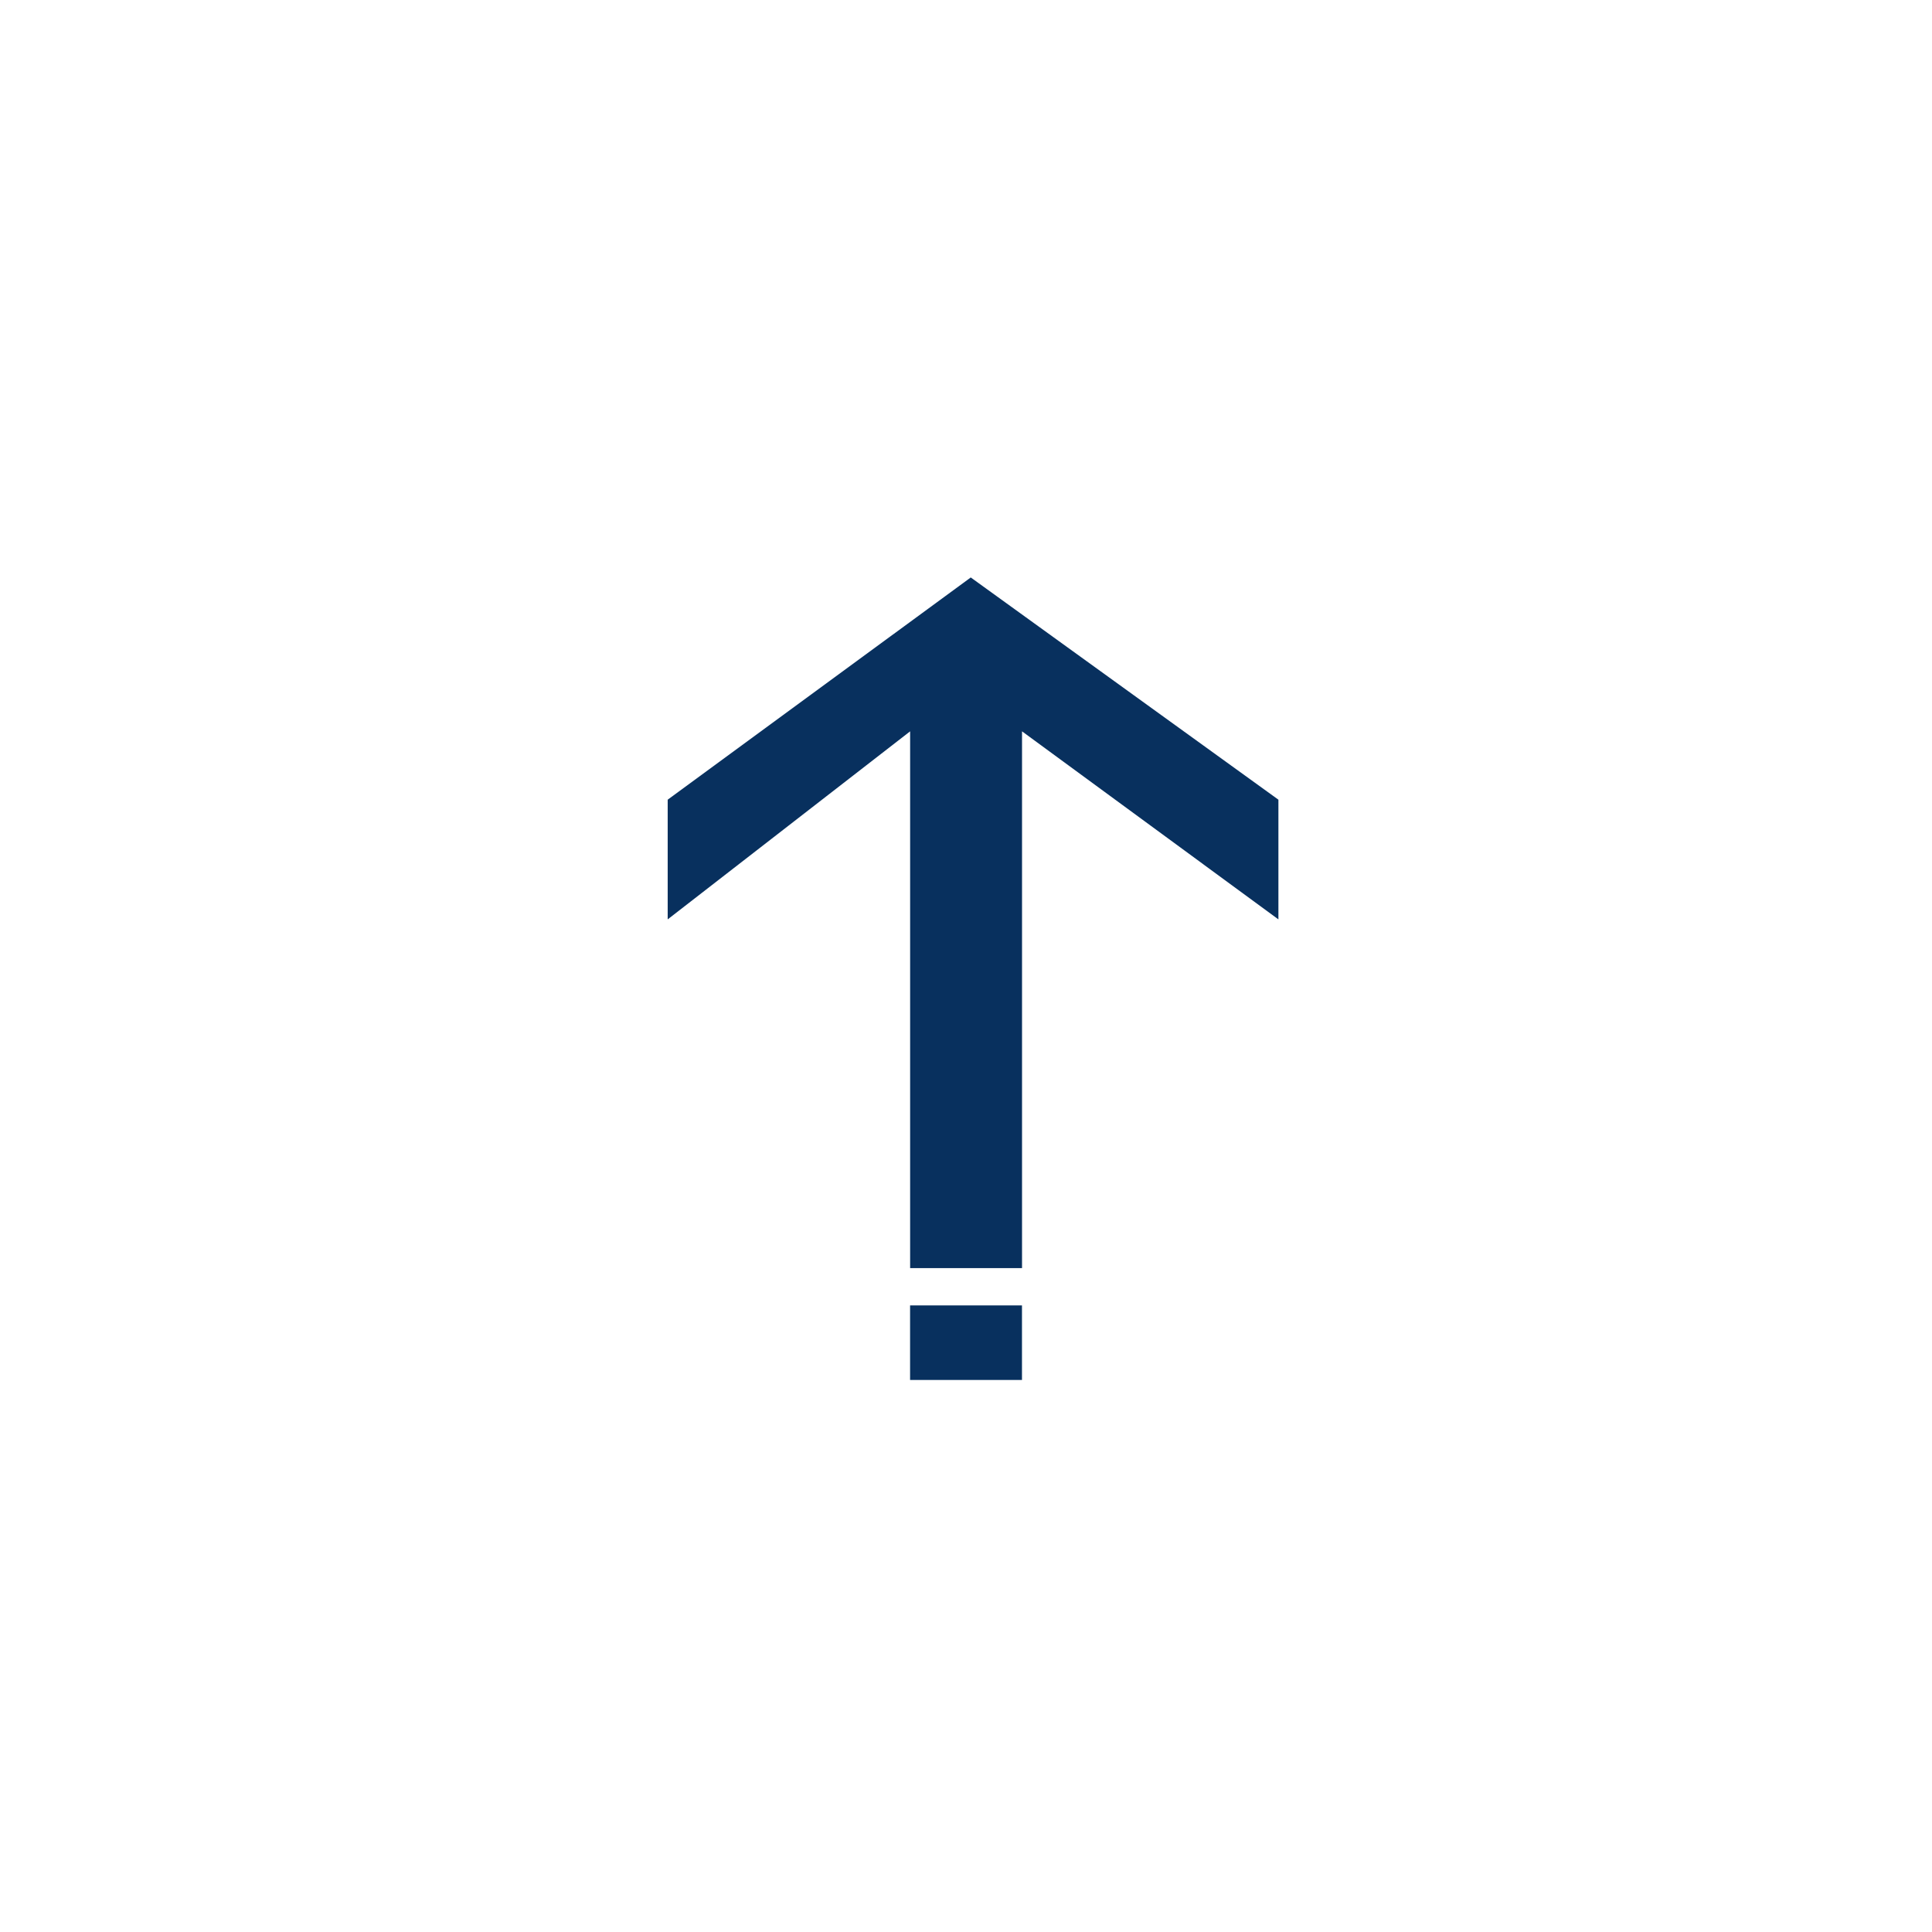 <svg width="37" height="37" viewBox="0 0 37 37" fill="none" xmlns="http://www.w3.org/2000/svg">
<g filter="url(#filter0_b_894_4194)">
<rect x="37" y="37" width="37" height="37" rx="18.5" transform="rotate(-180 37 37)" fill="white" fill-opacity="0.9"/>
</g>
<g clip-path="url(#clip0_894_4194)">
<path d="M18.591 11.059L24.483 15.315L24.483 17.607L19.573 14.006L19.573 24.286L17.43 24.286L17.43 14.006L12.787 17.607L12.787 15.315L18.591 11.059Z" fill="#08305E"/>
<path d="M19.572 26.428L17.429 26.428L17.429 25L19.572 25L19.572 26.428Z" fill="#08305E"/>
</g>
<defs>
<filter id="filter0_b_894_4194" x="-4" y="-4" width="45" height="45" filterUnits="userSpaceOnUse" color-interpolation-filters="sRGB">
<feFlood flood-opacity="0" result="BackgroundImageFix"/>
<feGaussianBlur in="BackgroundImageFix" stdDeviation="2"/>
<feComposite in2="SourceAlpha" operator="in" result="effect1_backgroundBlur_894_4194"/>
<feBlend mode="normal" in="SourceGraphic" in2="effect1_backgroundBlur_894_4194" result="shape"/>
</filter>
<clipPath id="clip0_894_4194">
<rect width="16.429" height="15.714" fill="white" transform="translate(11 26.428) rotate(-90)"/>
</clipPath>
</defs>
</svg>
